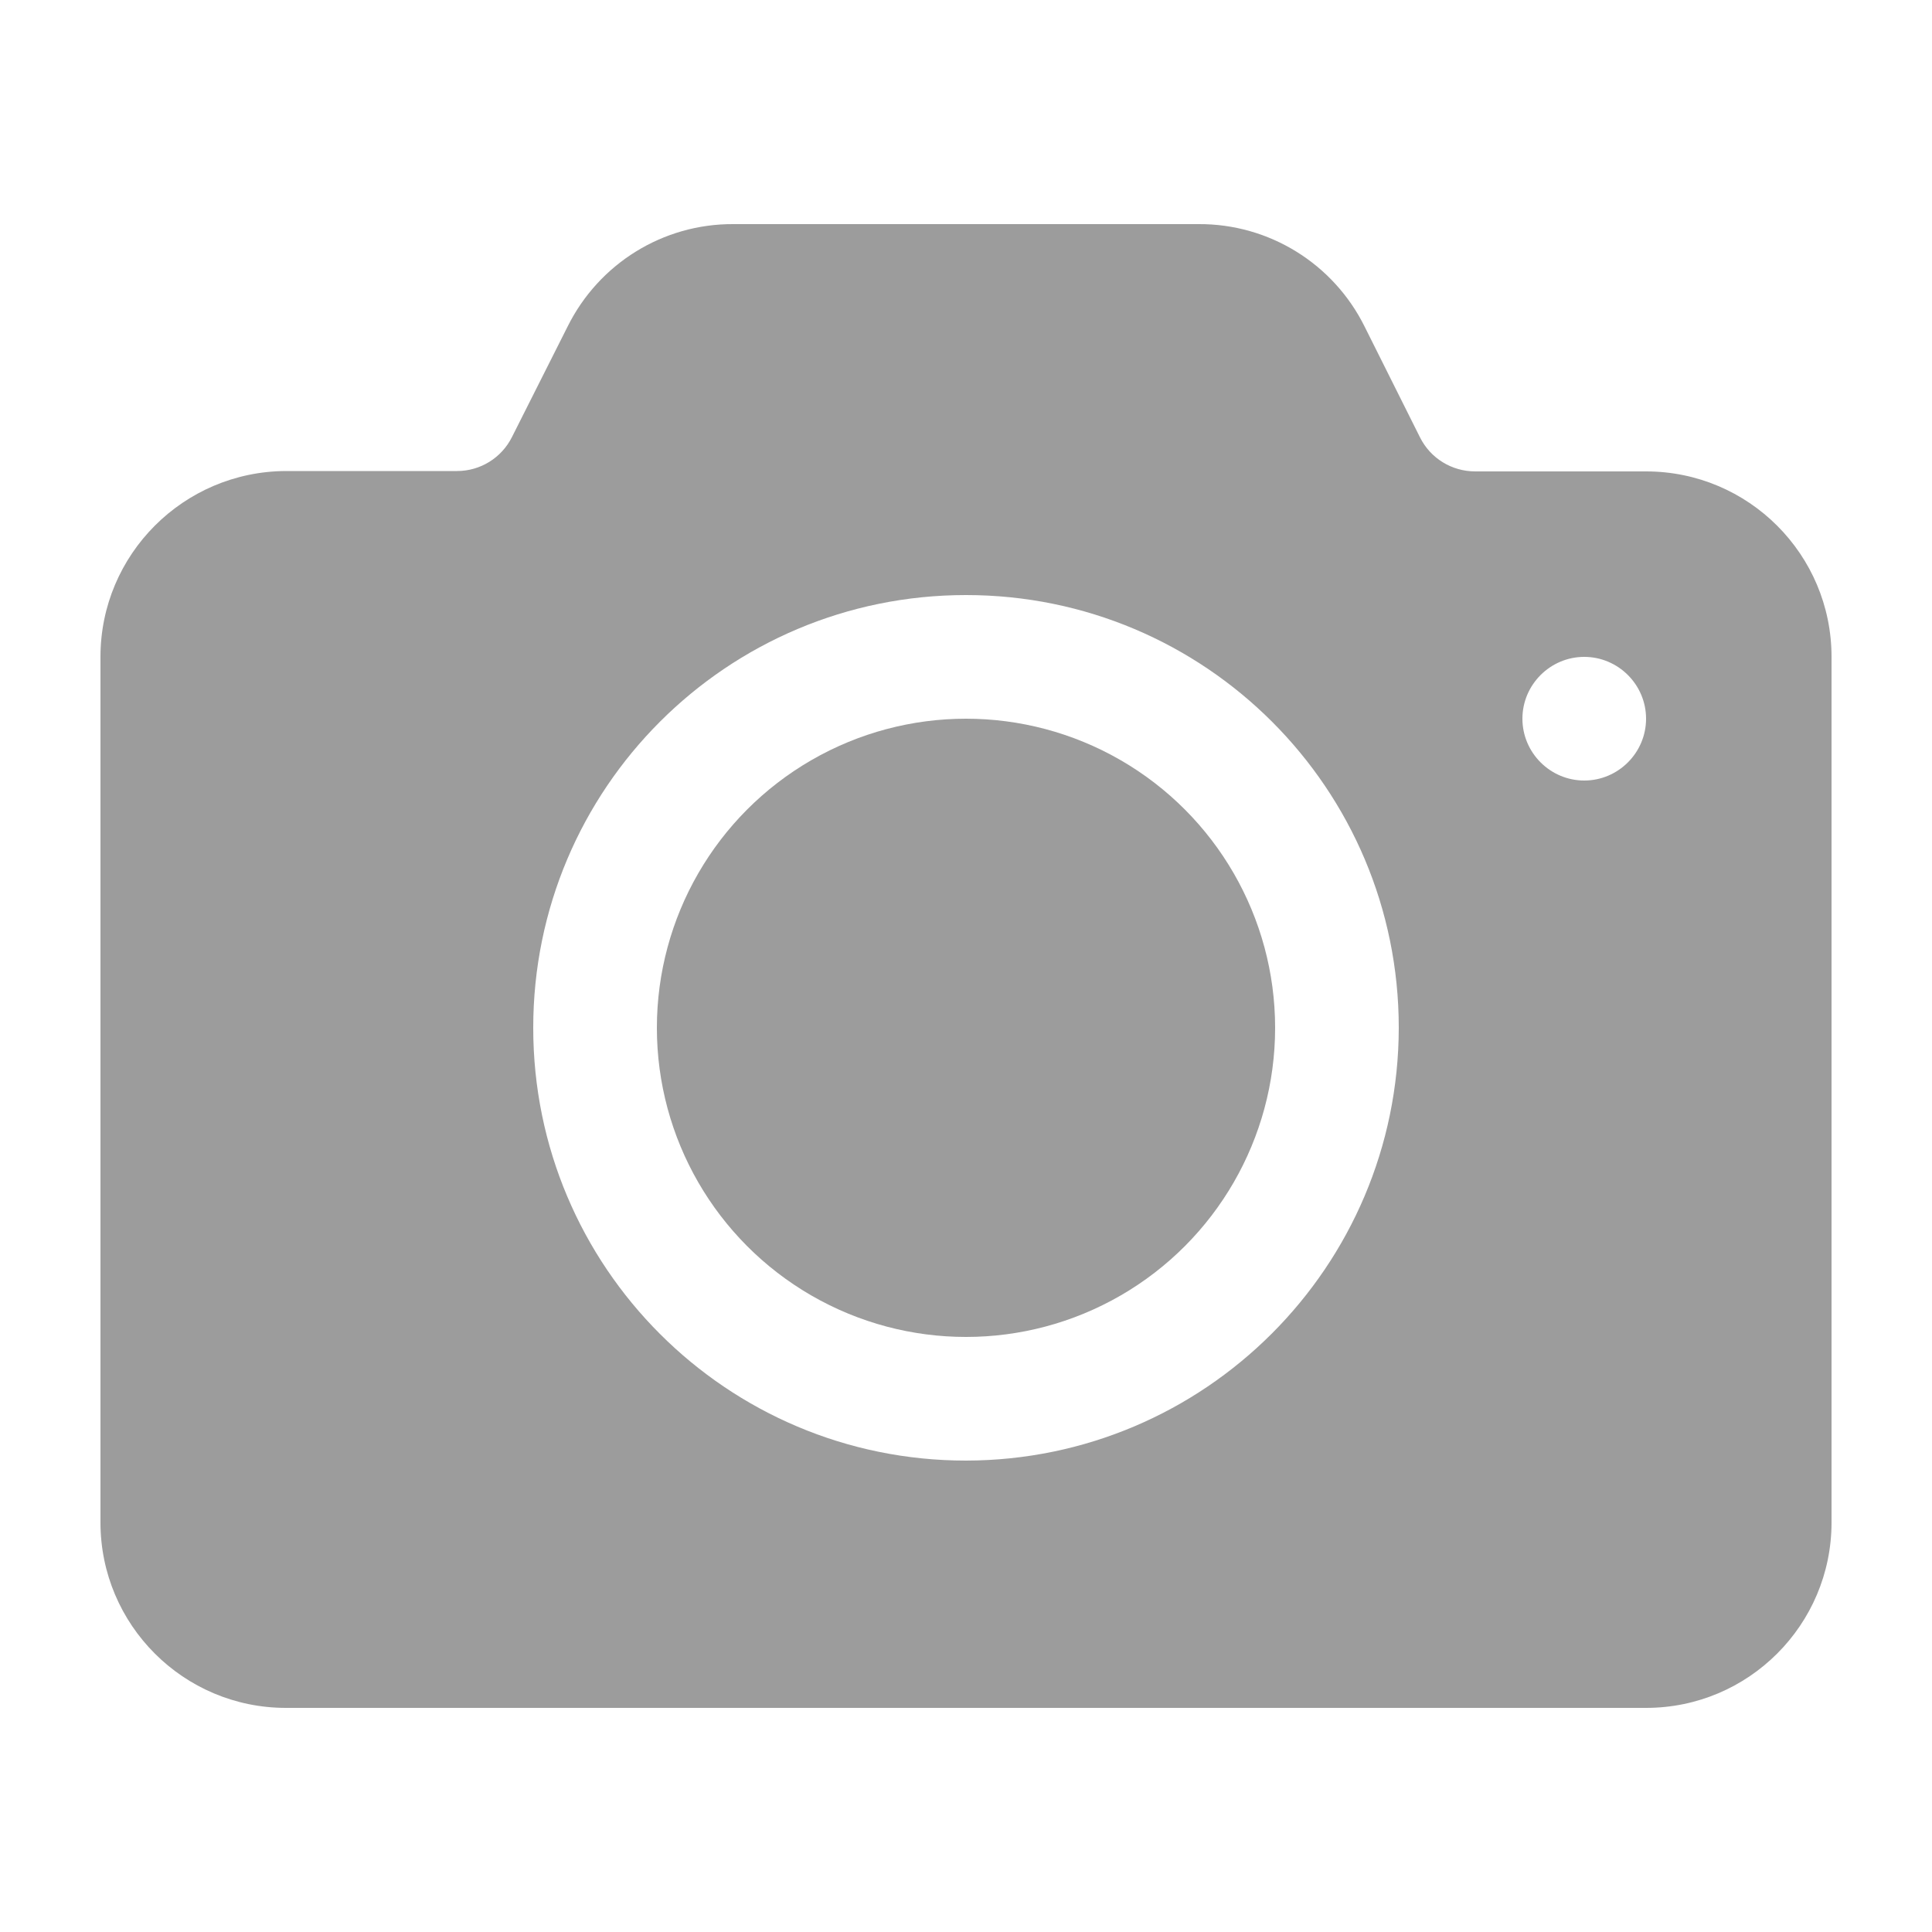 <?xml version="1.0" encoding="utf-8"?>
<!-- Generator: Adobe Illustrator 28.0.0, SVG Export Plug-In . SVG Version: 6.00 Build 0)  -->
<svg version="1.1" id="圖層_1" xmlns="http://www.w3.org/2000/svg" xmlns:xlink="http://www.w3.org/1999/xlink" x="0px" y="0px"
	 viewBox="0 0 500 500" style="enable-background:new 0 0 500 500;" xml:space="preserve">
<style type="text/css">
	.st0{fill:#9C9C9C;}
</style>
<g id="Layer_2">
	<circle class="st0" cx="250" cy="266" r="80"/>
	<path class="st0" d="M426,122h-44.2c-6.1,0-11.6-3.4-14.3-8.8l-14.3-28.6c-8.1-16.4-24.8-26.7-43-26.6H189.8
		c-18.2-0.1-34.8,10.2-42.9,26.5l-14.4,28.6c-2.7,5.4-8.2,8.8-14.2,8.8H74C47.5,122,26,143.5,26,170v224c0,26.5,21.5,48,48,48h352
		c26.5,0,48-21.5,48-48V170C474,143.5,452.5,122,426,122z M250,378c-61.9,0-112-50.1-112-112s50.1-112,112-112s112,50.1,112,112
		C361.9,327.8,311.8,377.9,250,378z M410,202c-8.8,0-16-7.2-16-16s7.2-16,16-16s16,7.2,16,16S418.8,202,410,202z"/>
</g>
</svg>
